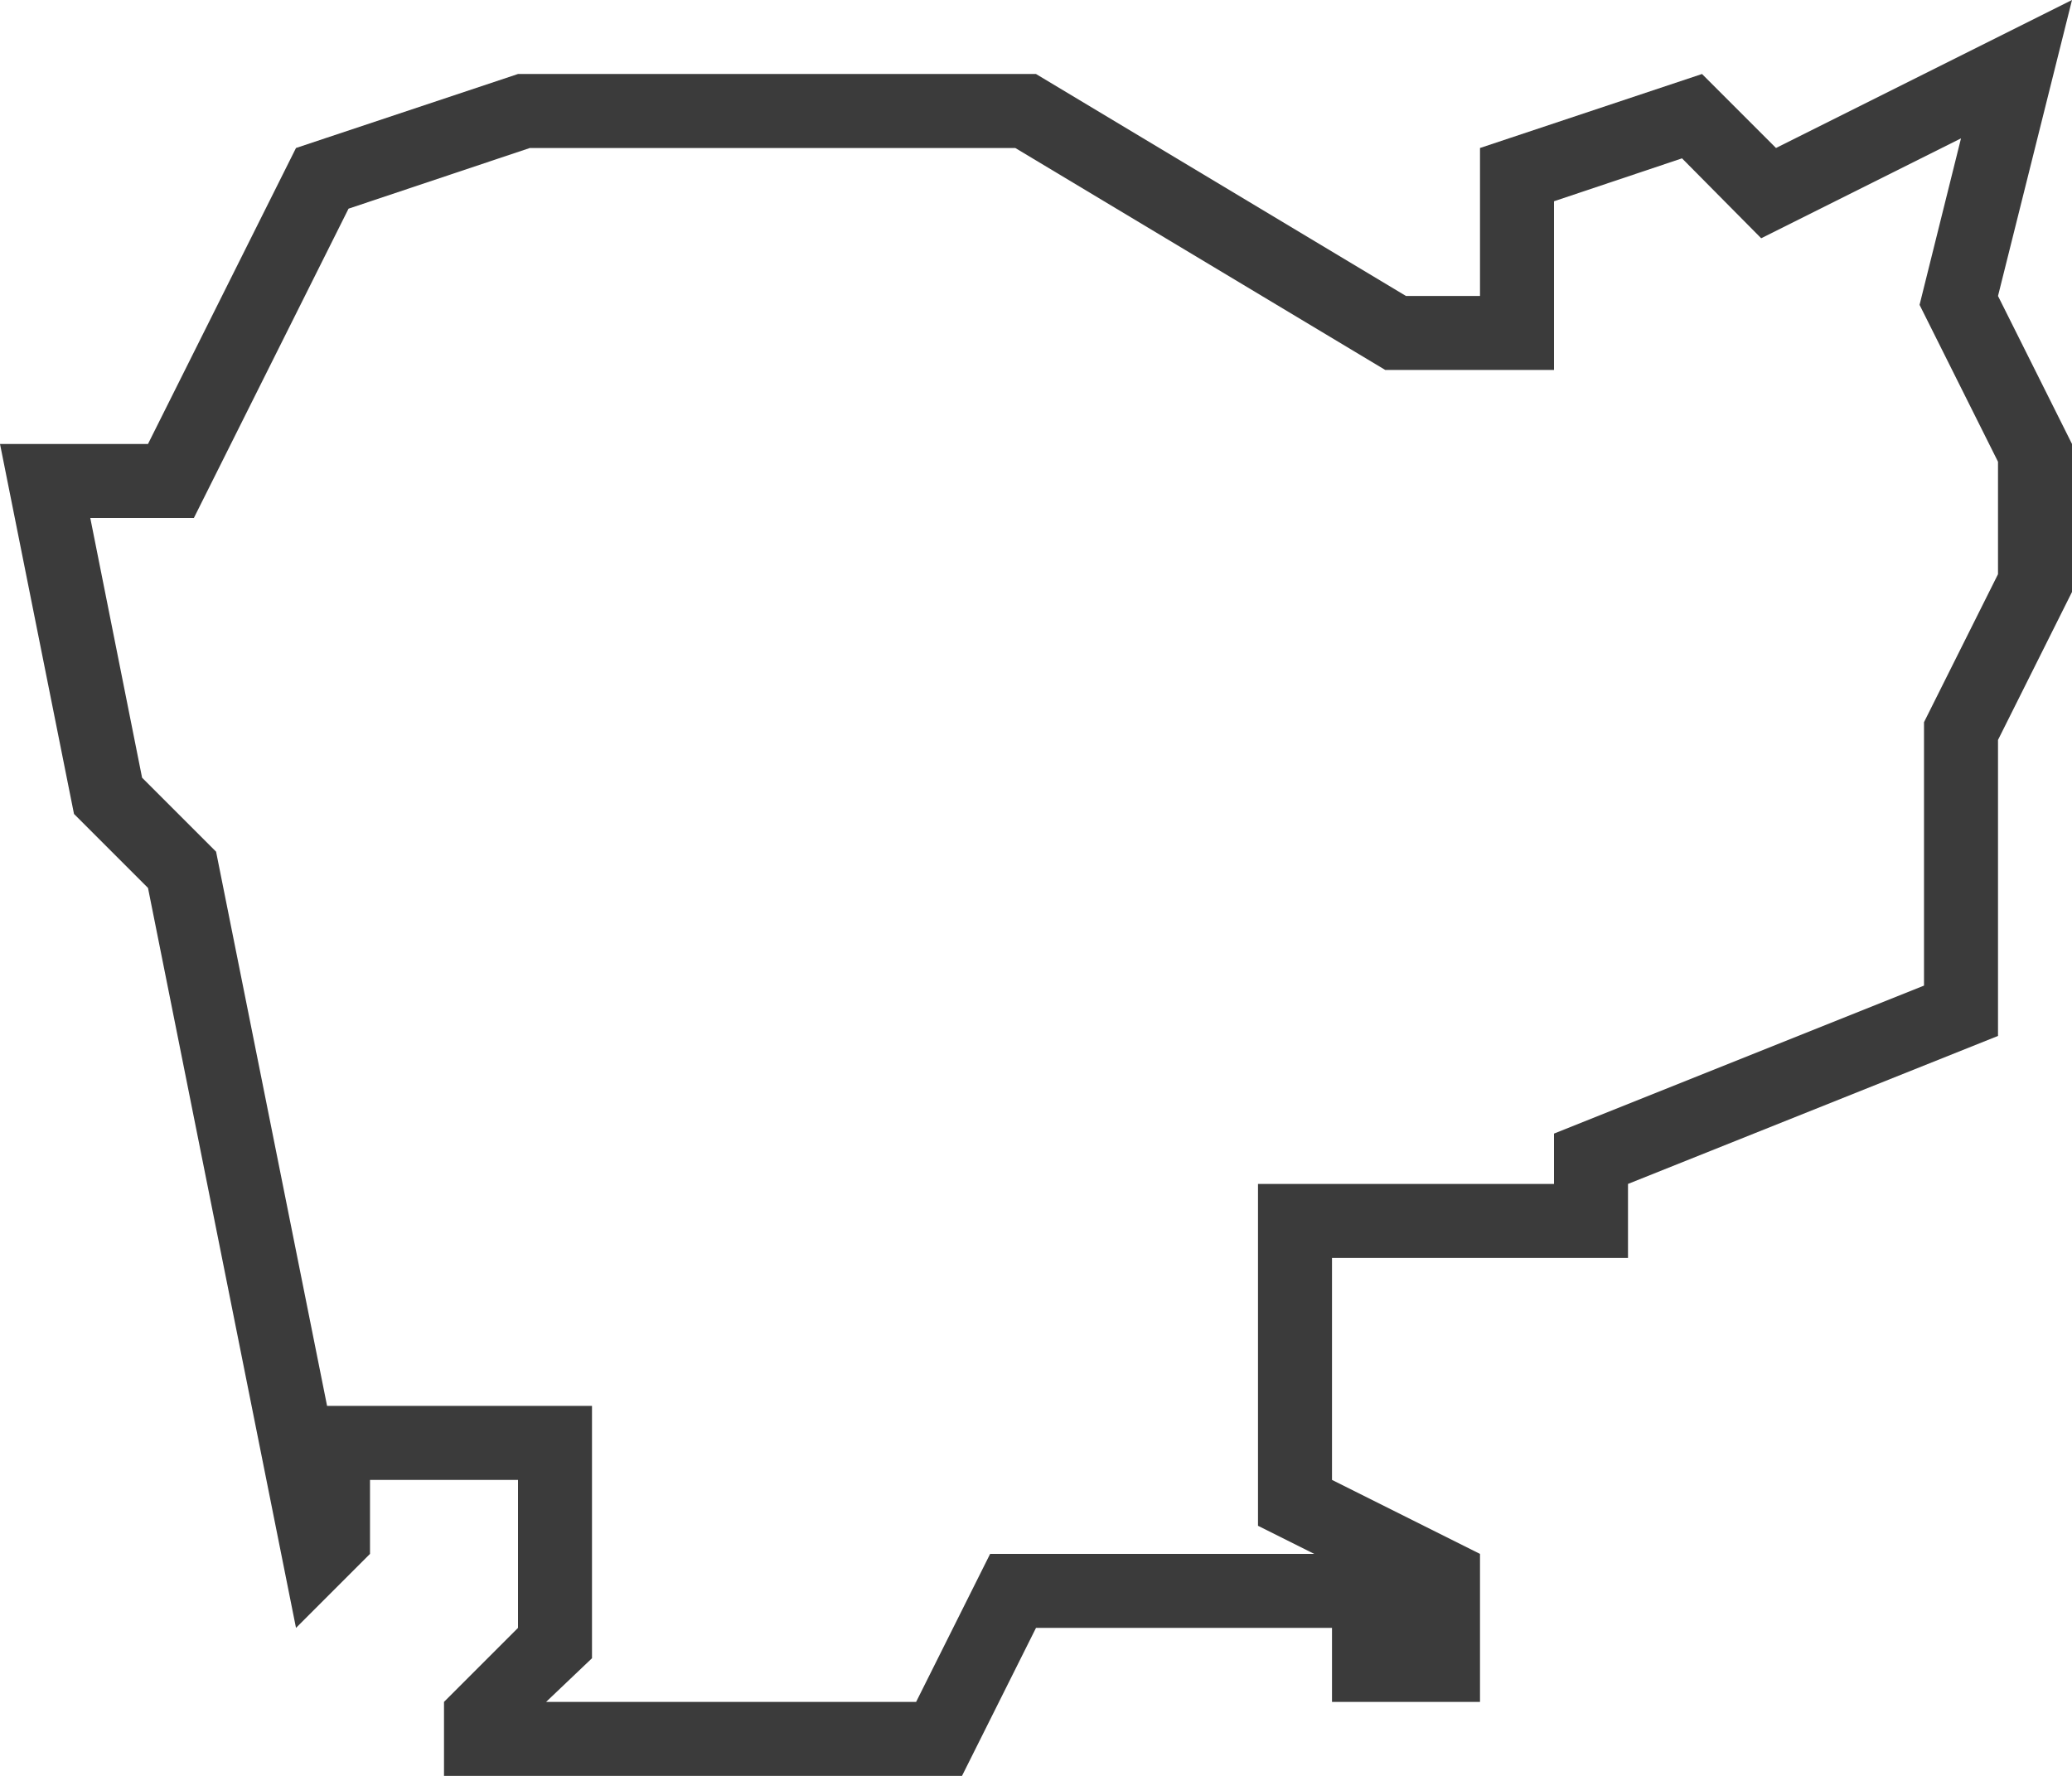 <?xml version="1.0" encoding="UTF-8"?> <svg xmlns="http://www.w3.org/2000/svg" viewBox="0 0 28 24"><defs><style>.cls-1{fill:#3b3b3b;}</style></defs><g id="Ebene_2" data-name="Ebene 2"><g id="crop"><g id="Cambodia"><path class="cls-1" d="M28,0,24,2,23,1,20,2V4H19L14,1H7L4,2,2,6H0l1,5,1,1L4,22l1-1V20H7v2L6,23v1h7l1-2h4v1h2V21l-2-1V17h4V16l5-2V10l1-2V6L27,4ZM27,7.76l-1,2v3.56l-5,2V16H17v4.62l.76.38H13.38l-1,2h-5L8,22.41V19H4.42l-1.5-7.49-1-1L1.22,7h1.4L4.71,2.82,7.16,2h6.56l5,3H21V2.72l1.73-.58L23.8,3.22l2.7-1.35-.56,2.25L27,6.24Z"></path></g></g></g></svg> 